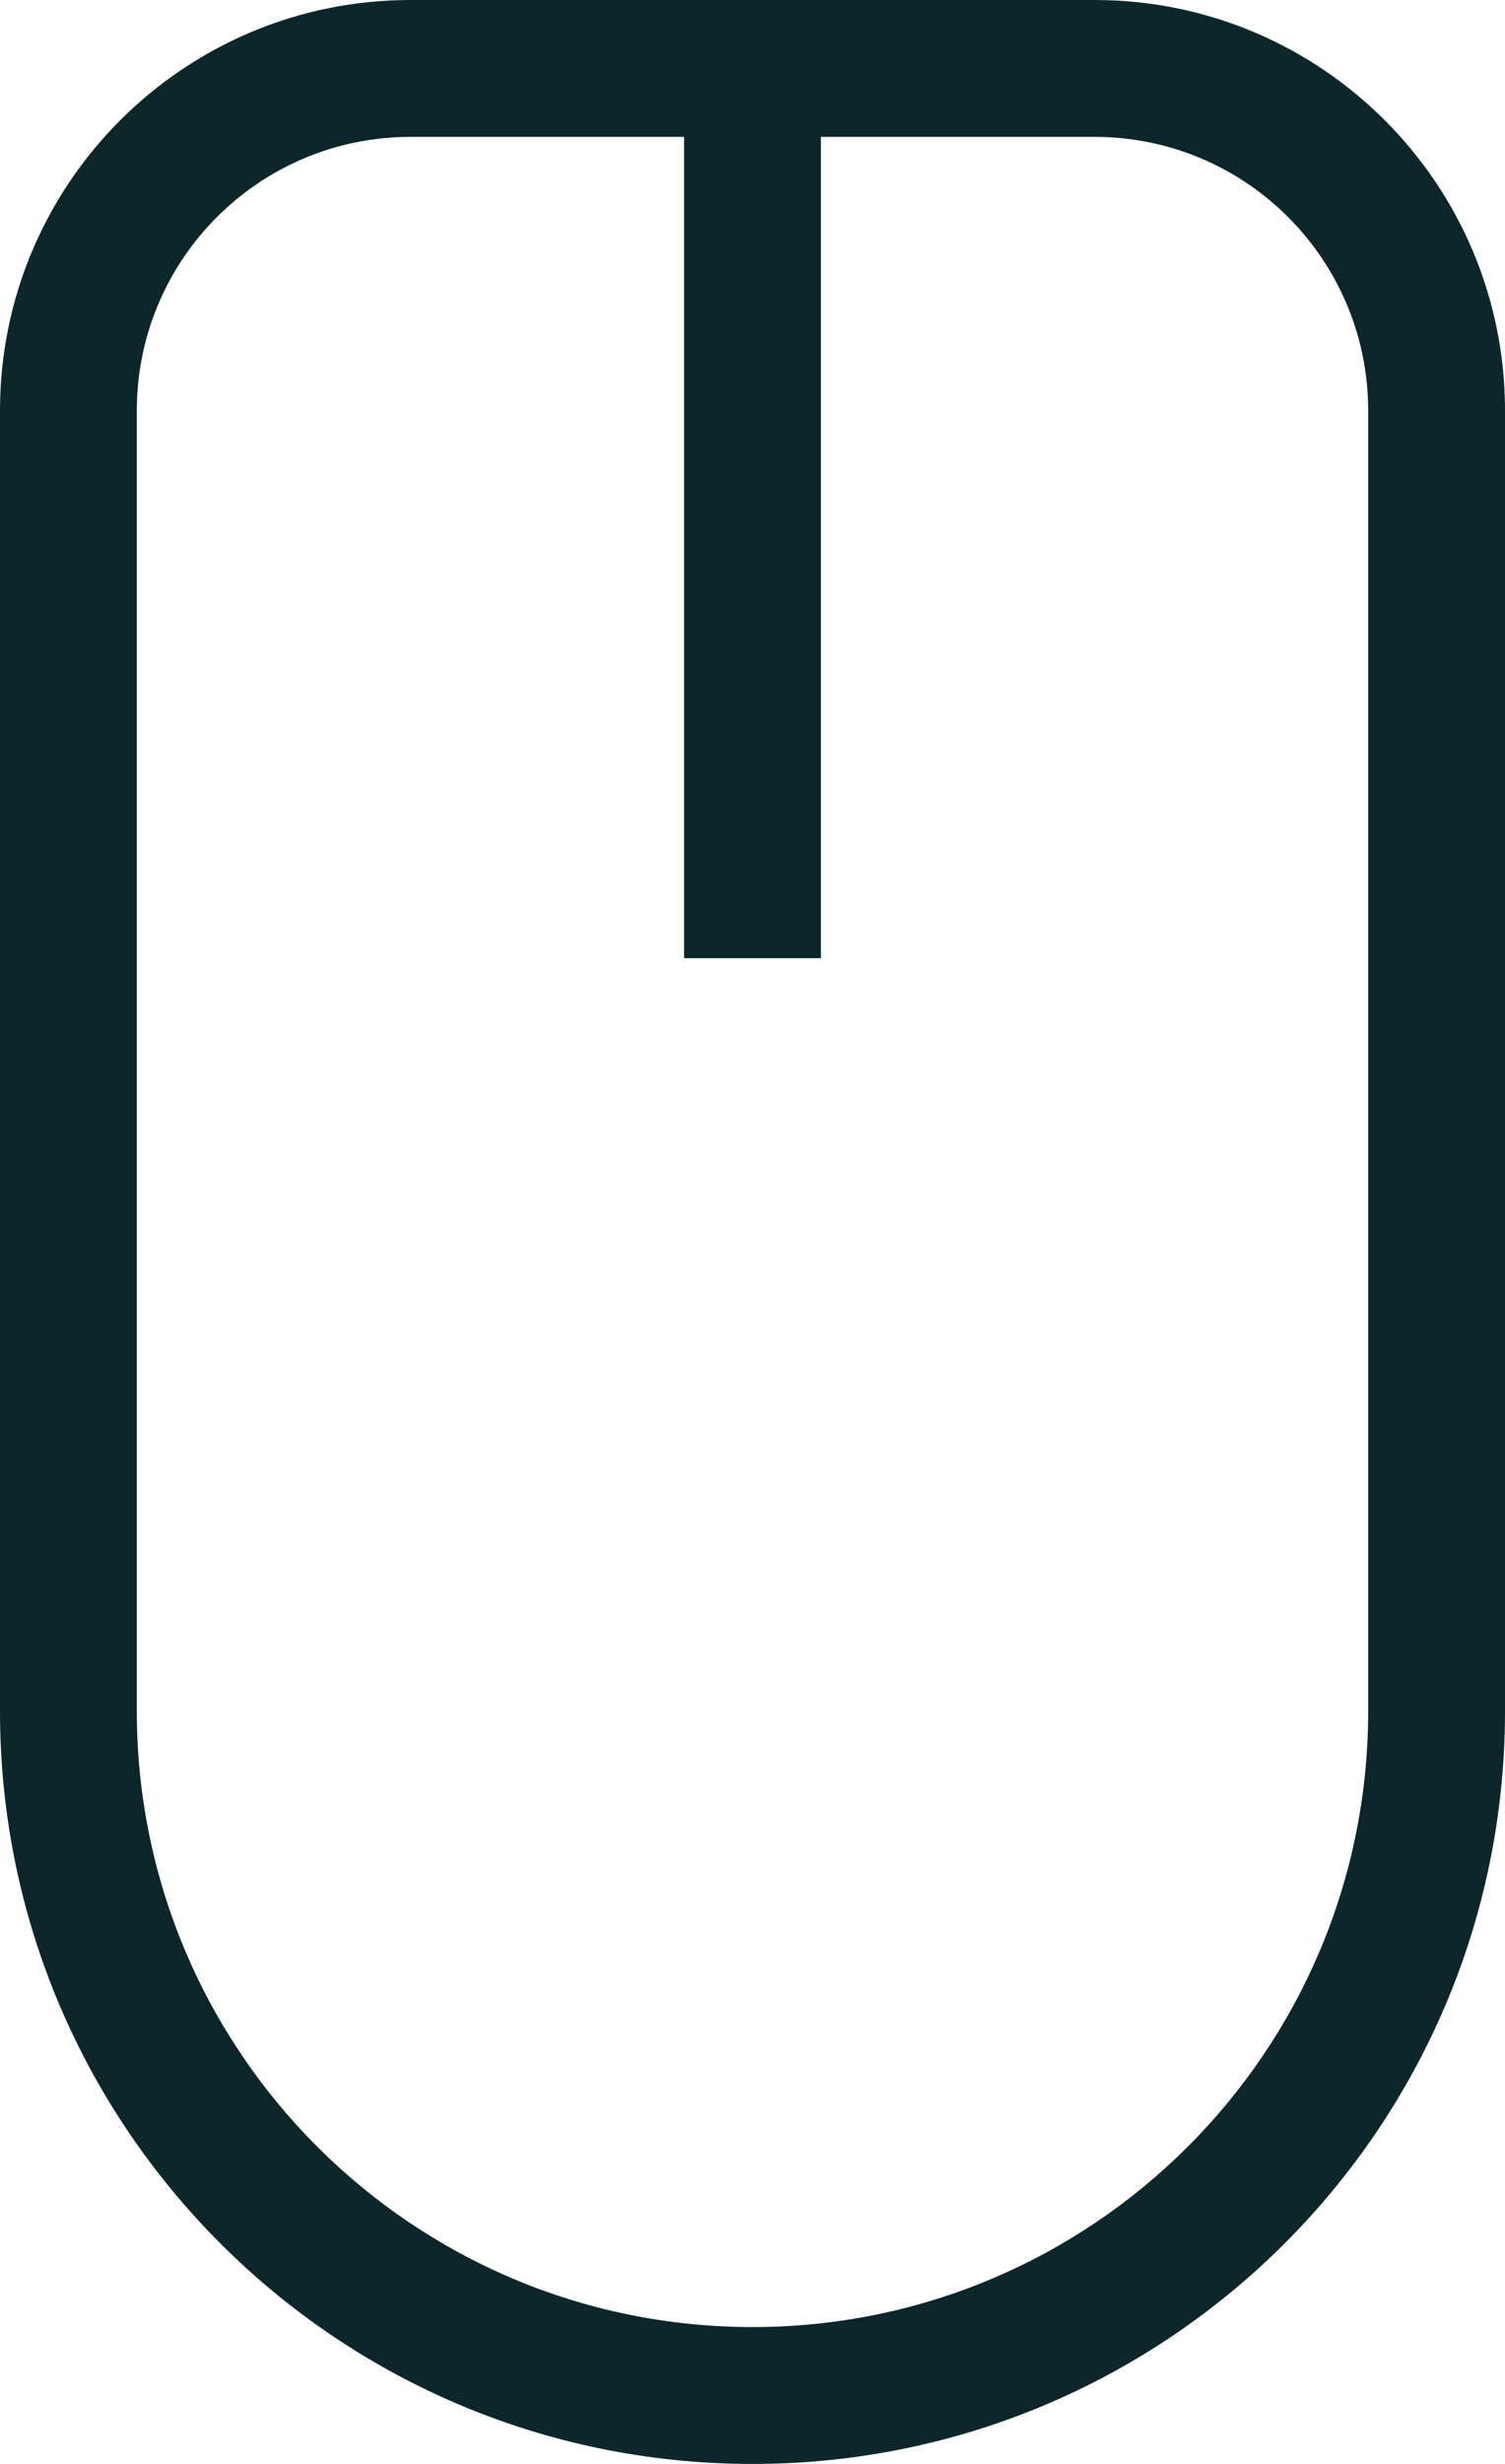 <?xml version="1.0" encoding="UTF-8"?> <svg xmlns="http://www.w3.org/2000/svg" width="11" height="18" viewBox="0 0 11 18" fill="none"> <path d="M3 0C1.343 0 0 1.343 0 3V12.5C0 15.538 2.462 18 5.5 18C8.538 18 11 15.538 11 12.5V3C11 1.343 9.657 0 8 0H3ZM3 1H5V7H6V1H8C9.105 1 10 1.895 10 3V12.5C10 14.985 7.985 17 5.5 17C3.015 17 1 14.985 1 12.5V3C1 1.895 1.895 1 3 1Z" fill="#0C262A"></path> </svg> 